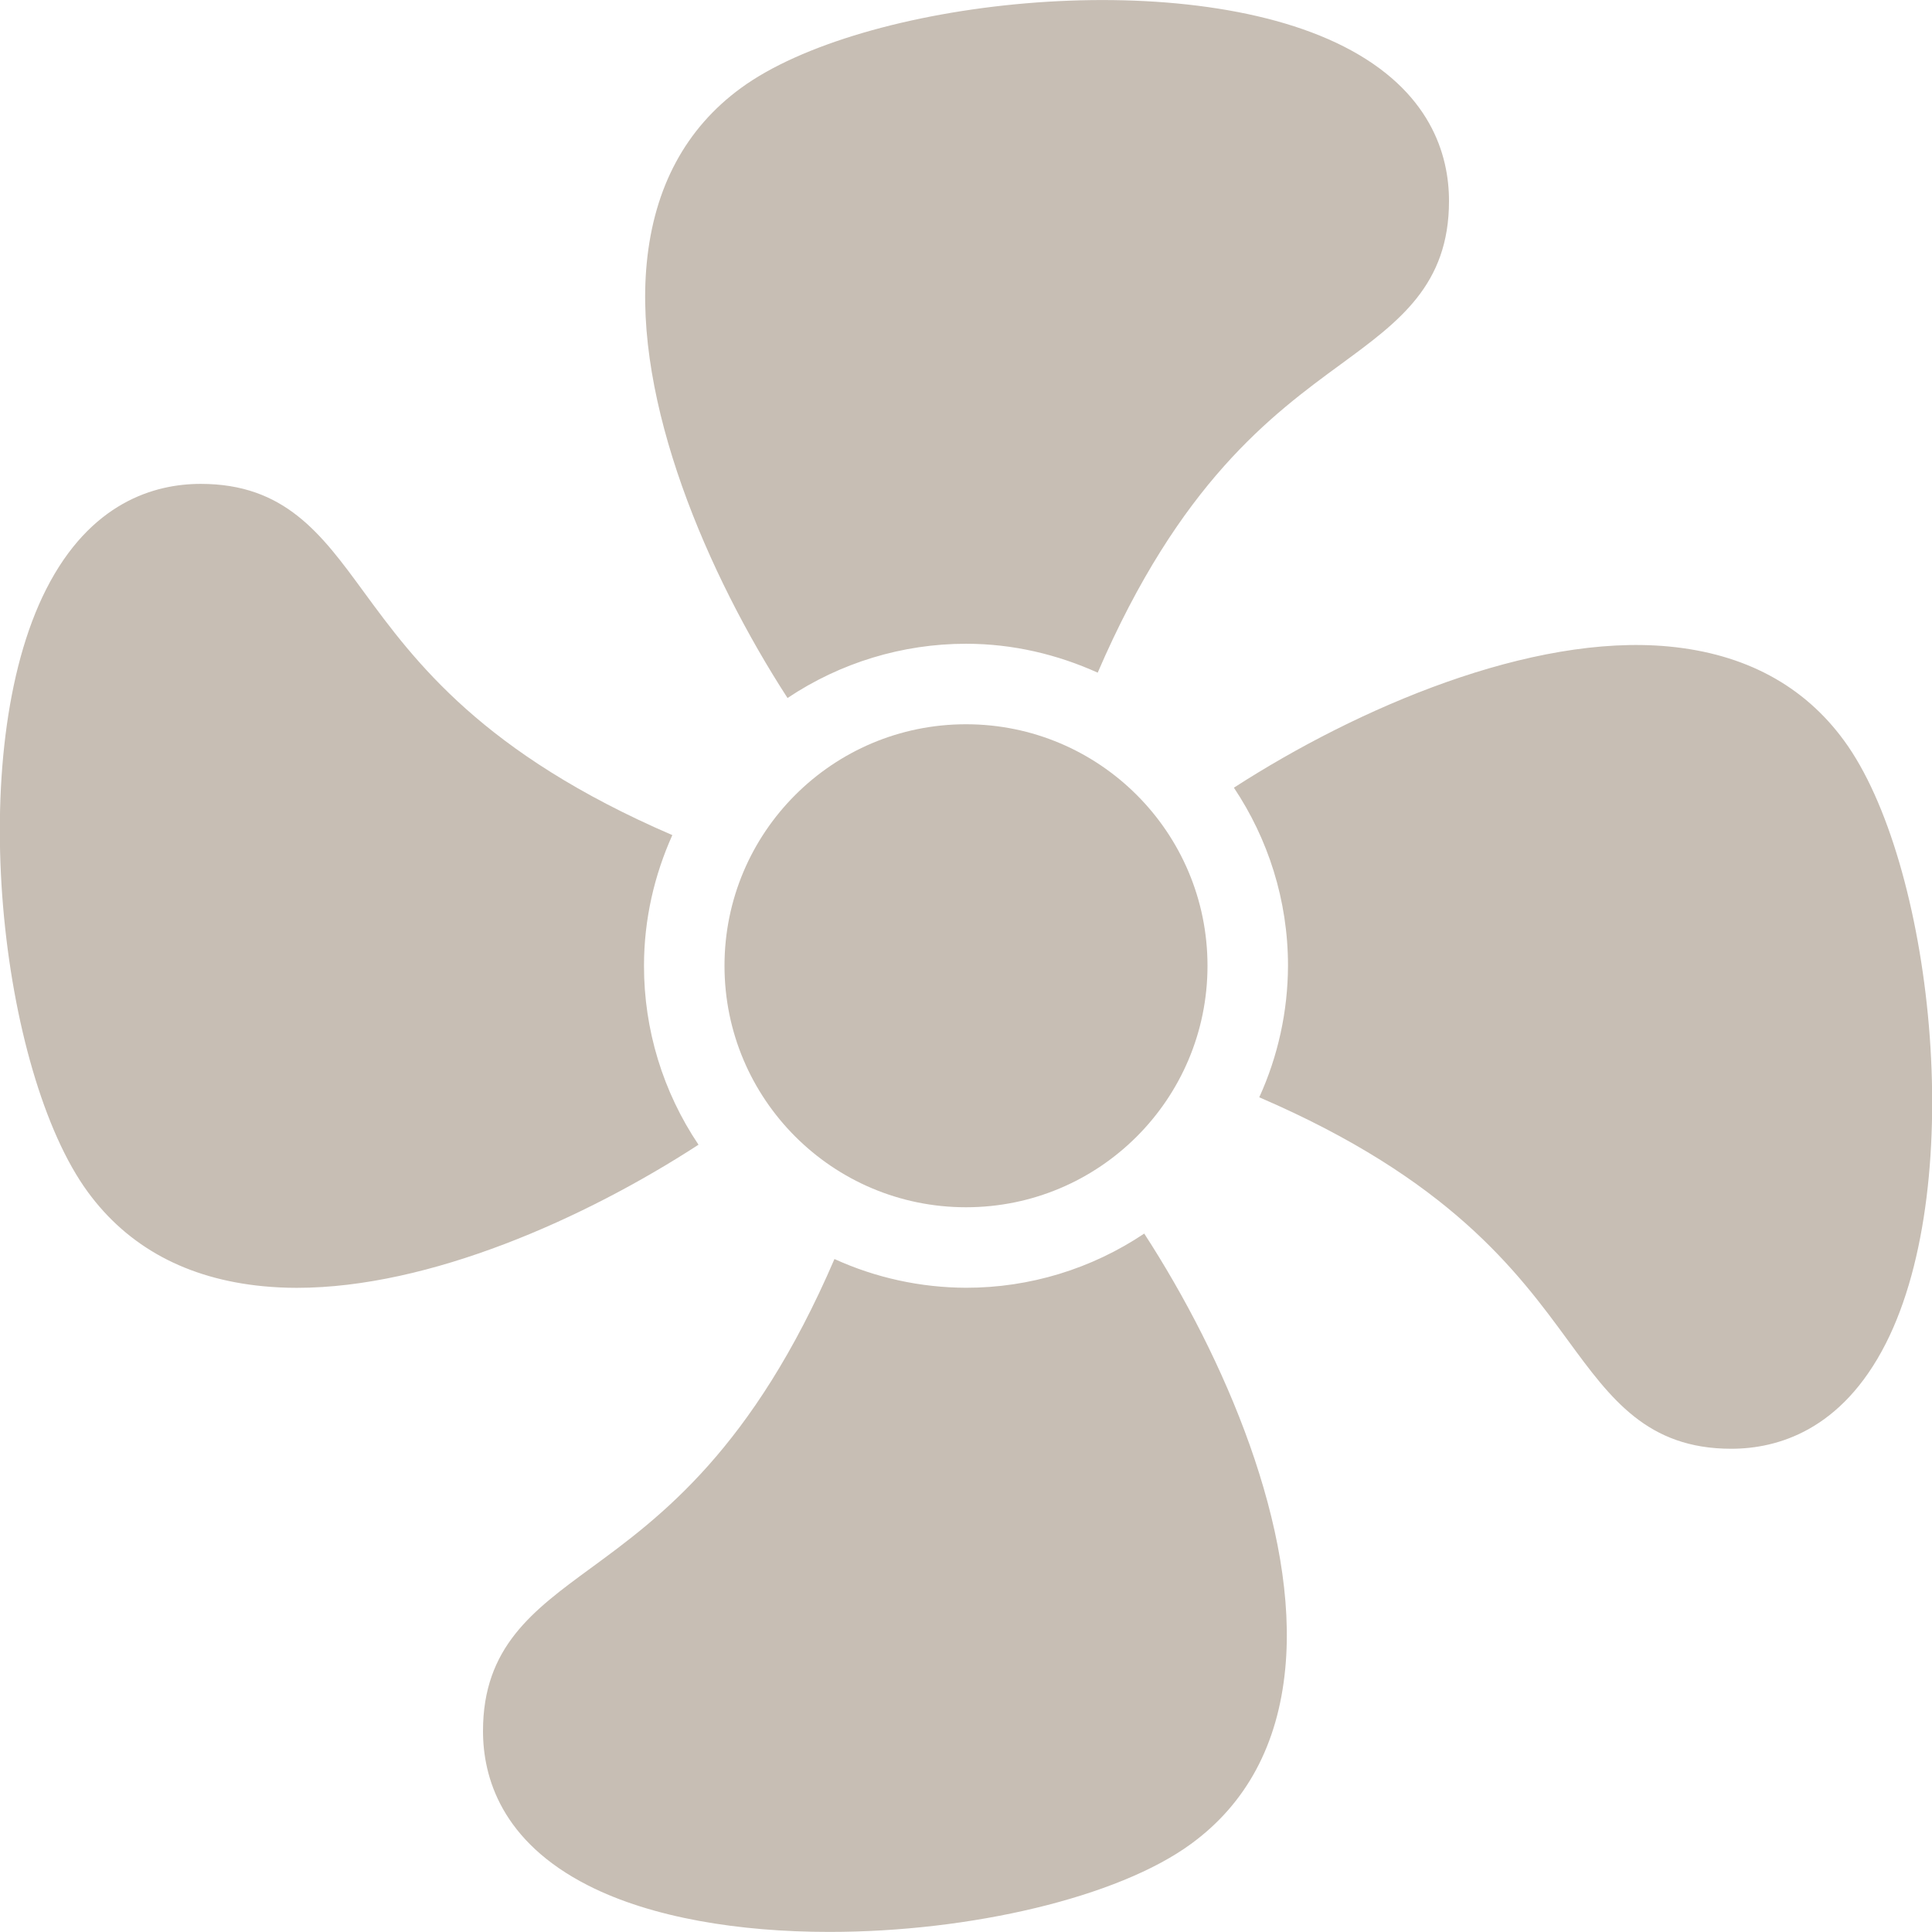 <svg width="24" height="24" viewBox="0 0 24 24" fill="none" xmlns="http://www.w3.org/2000/svg">
<g clip-path="url(#clip0_989_9231)">
<path d="M12 14.997C13.657 14.997 15 13.654 15 11.997C15 10.34 13.657 8.997 12 8.997C10.343 8.997 9 10.34 9 11.997C9 13.654 10.343 14.997 12 14.997Z" fill="#C7BEB4"/>
<path d="M8 11.997C8 11.418 8.129 10.871 8.352 10.374C5.993 9.357 5.153 8.218 4.518 7.351C3.992 6.632 3.537 6.011 2.494 6.011C1.921 6.011 1.123 6.238 0.574 7.319C-0.453 9.342 0.001 13.317 1.09 14.806C1.592 15.493 2.325 15.887 3.269 15.978C3.406 15.991 3.545 15.998 3.687 15.998C5.335 15.998 7.262 15.139 8.677 14.22C8.235 13.563 7.999 12.789 8 11.997ZM12 7.997C12.584 7.997 13.135 8.13 13.636 8.356C14.653 5.997 15.792 5.157 16.66 4.522C17.379 3.995 18 3.541 18 2.497C18 1.924 17.773 1.126 16.692 0.577C14.666 -0.451 10.694 0.004 9.205 1.093C8.519 1.594 8.125 2.326 8.034 3.269C7.867 4.994 8.789 7.135 9.783 8.671C10.439 8.232 11.211 7.997 12 7.997ZM22.909 9.202C22.408 8.515 21.675 8.121 20.731 8.031C19.019 7.869 16.869 8.79 15.328 9.785C15.751 10.419 16 11.179 16 11.997C15.998 12.561 15.877 13.118 15.643 13.631C18.005 14.648 18.847 15.789 19.482 16.657C20.009 17.376 20.463 17.997 21.506 17.997C22.079 17.997 22.878 17.77 23.427 16.688C24.453 14.665 23.999 10.691 22.909 9.202ZM12 15.997C11.436 15.995 10.879 15.874 10.366 15.64C9.349 18.002 8.208 18.844 7.34 19.479C6.621 20.006 6 20.46 6 21.503C6 22.076 6.227 22.874 7.308 23.423C8.098 23.824 9.183 23.999 10.303 23.999C12.053 23.999 13.886 23.571 14.795 22.906C15.482 22.405 15.876 21.672 15.966 20.728C16.132 19.001 15.21 16.859 14.214 15.324C13.559 15.763 12.789 15.998 12 15.997Z" fill="#C7BEB4"/>
</g>
<defs>
<clipPath id="clip0_989_9231">
<rect width="24" height="24" fill="white"/>
</clipPath>
</defs>
</svg>
